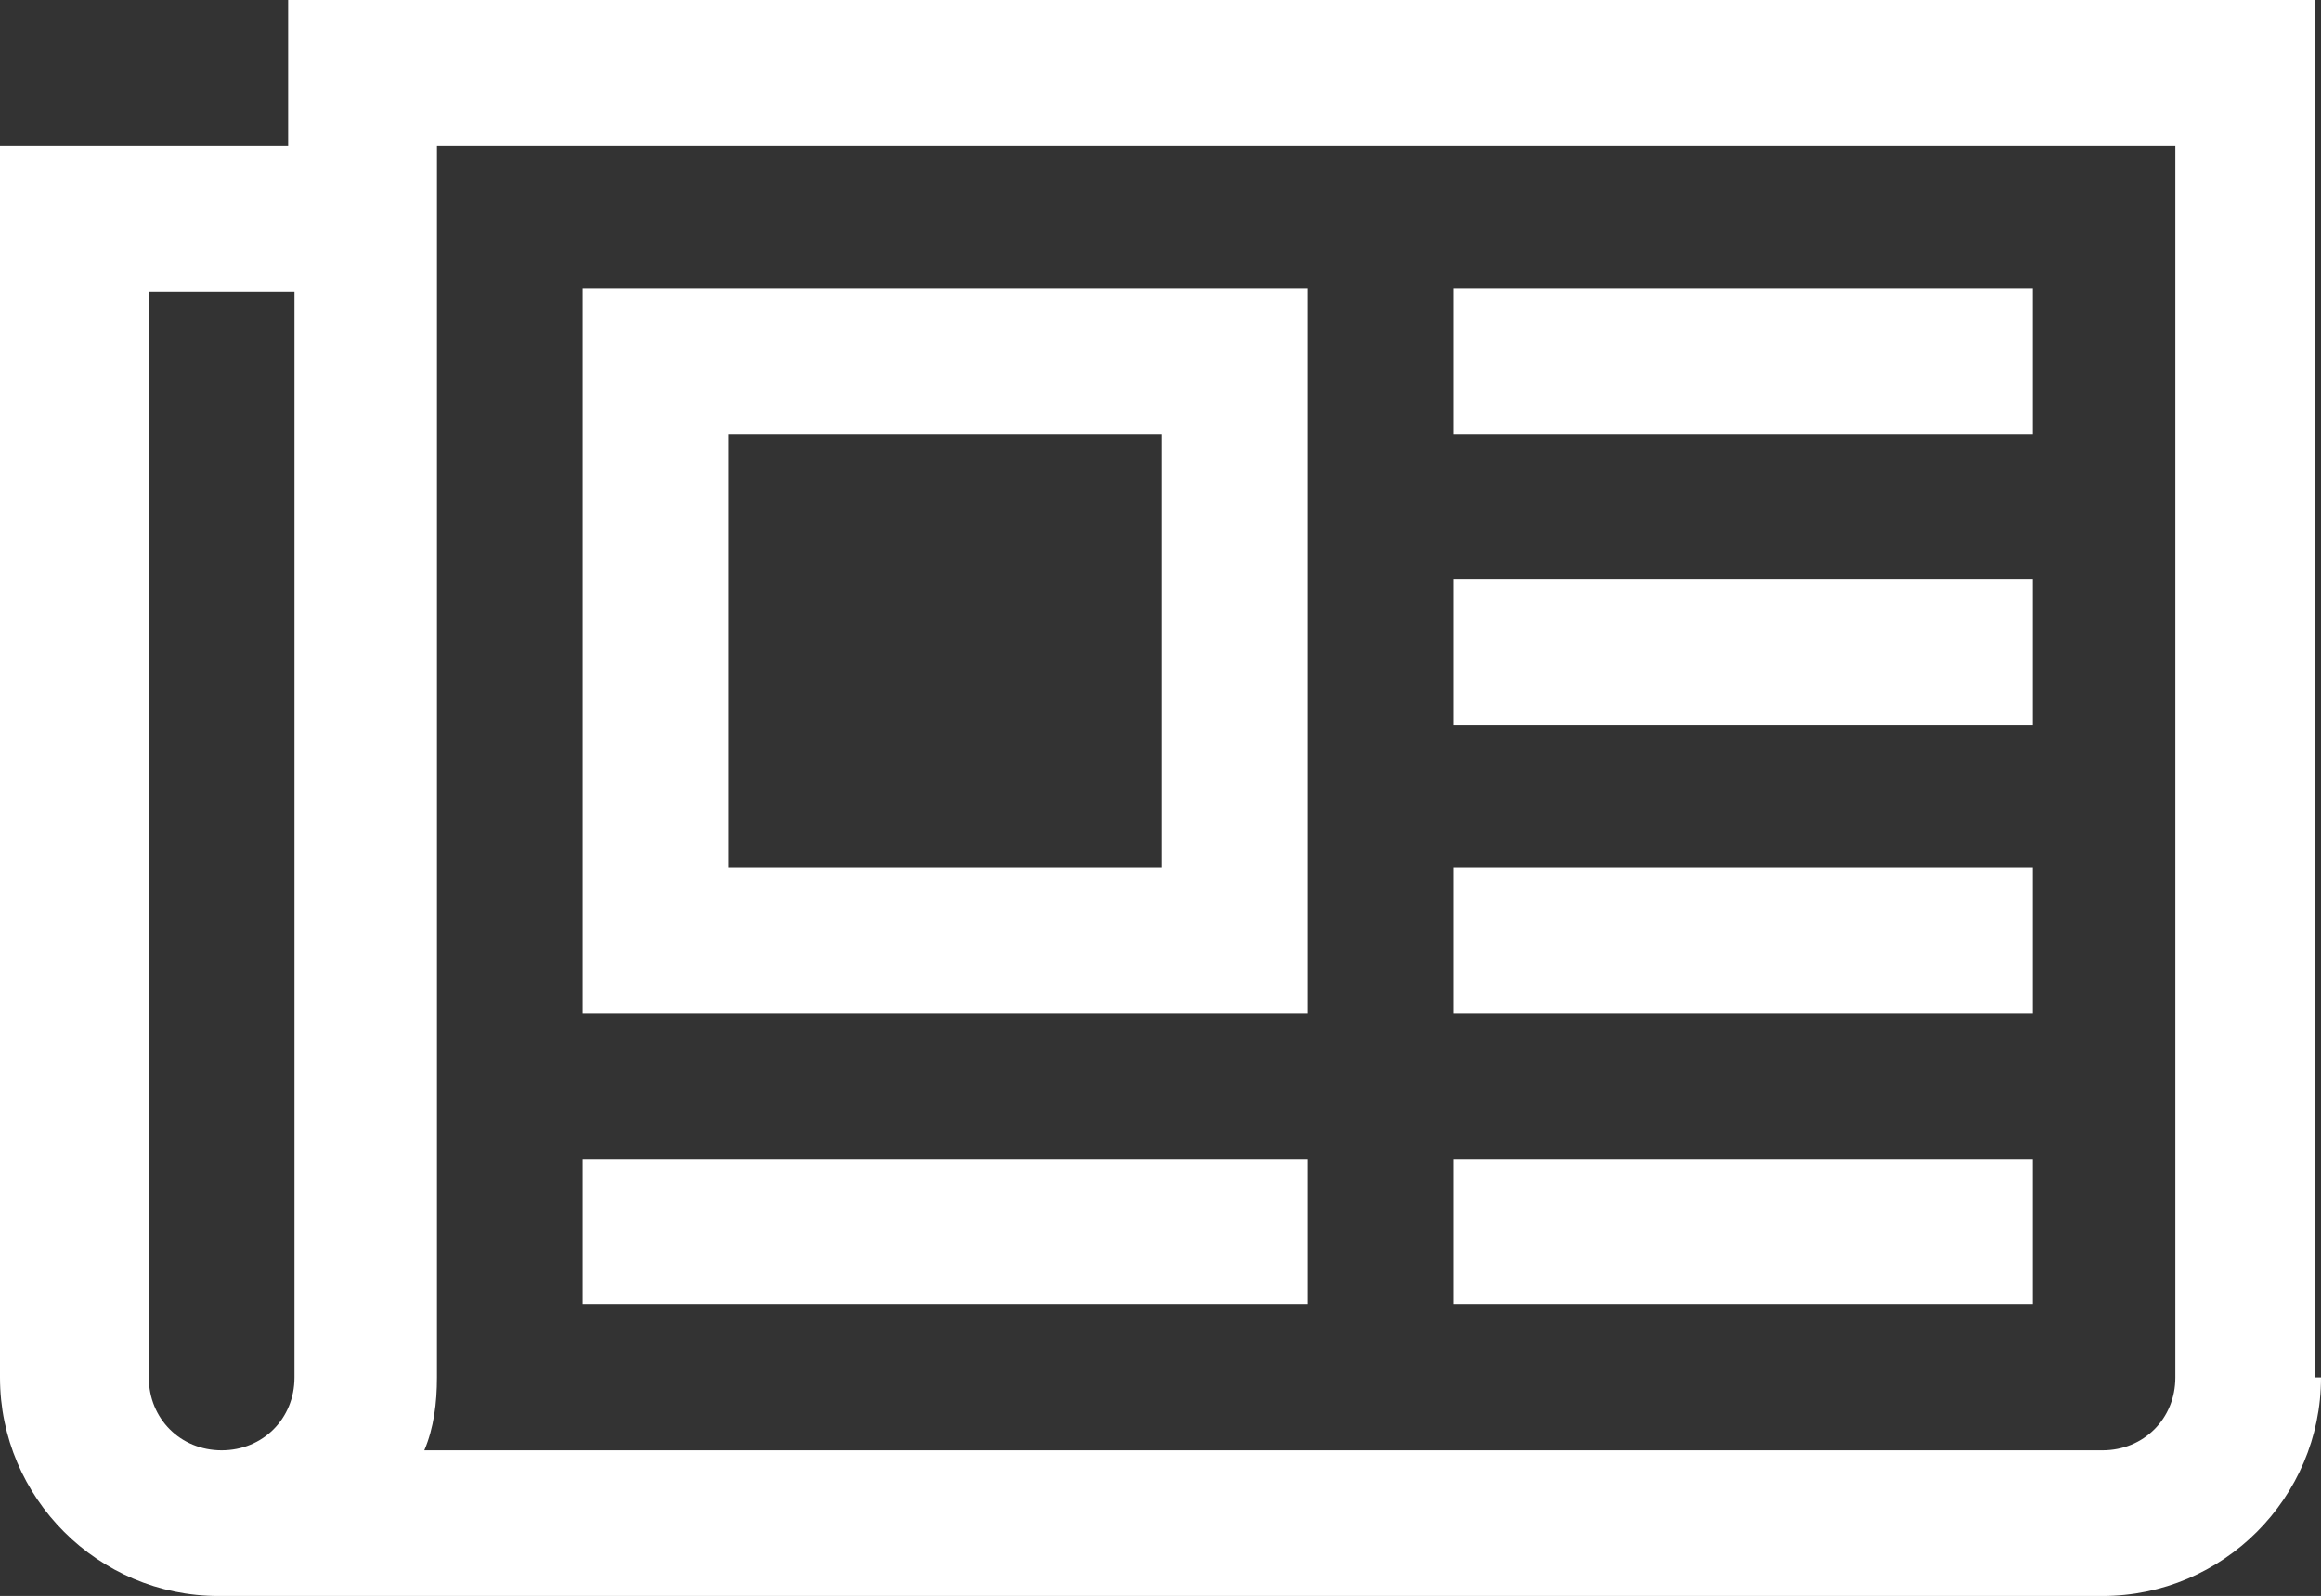 <svg xmlns="http://www.w3.org/2000/svg" baseProfile="tiny" viewBox="0 0 73.3 50.4">
  <rect x="0" y="0" width="73.3" height="50.4" fill="#333333" stroke="none"/>
  <path fill="#FFF" d="M73.3 43.5c0 3.8-3.1 6.9-6.9 6.9H6.9c-3.8 0-6.9-3.1-6.9-6.9V4.6h9.1V0h64v43.5h.2zM9.3 9.2H4.7v34.3c0 1.3 1 2.3 2.3 2.3s2.3-1 2.3-2.3V9.2zm59.4-4.6H13.8v38.9c0 .8-.1 1.6-.4 2.3h53c1.3 0 2.3-1 2.3-2.3V4.6zM41.3 32H18.4V9.1h22.9V32zm0 9.2H18.4v-4.6h22.9v4.6zM23 13.7v13.7h13.7V13.7H23zm41.2 0H45.9V9.1h18.3v4.6zm0 9.2H45.9v-4.6h18.3v4.6zm0 9.1H45.9v-4.6h18.3V32zm0 9.2H45.9v-4.6h18.3v4.6z"/>
</svg>
